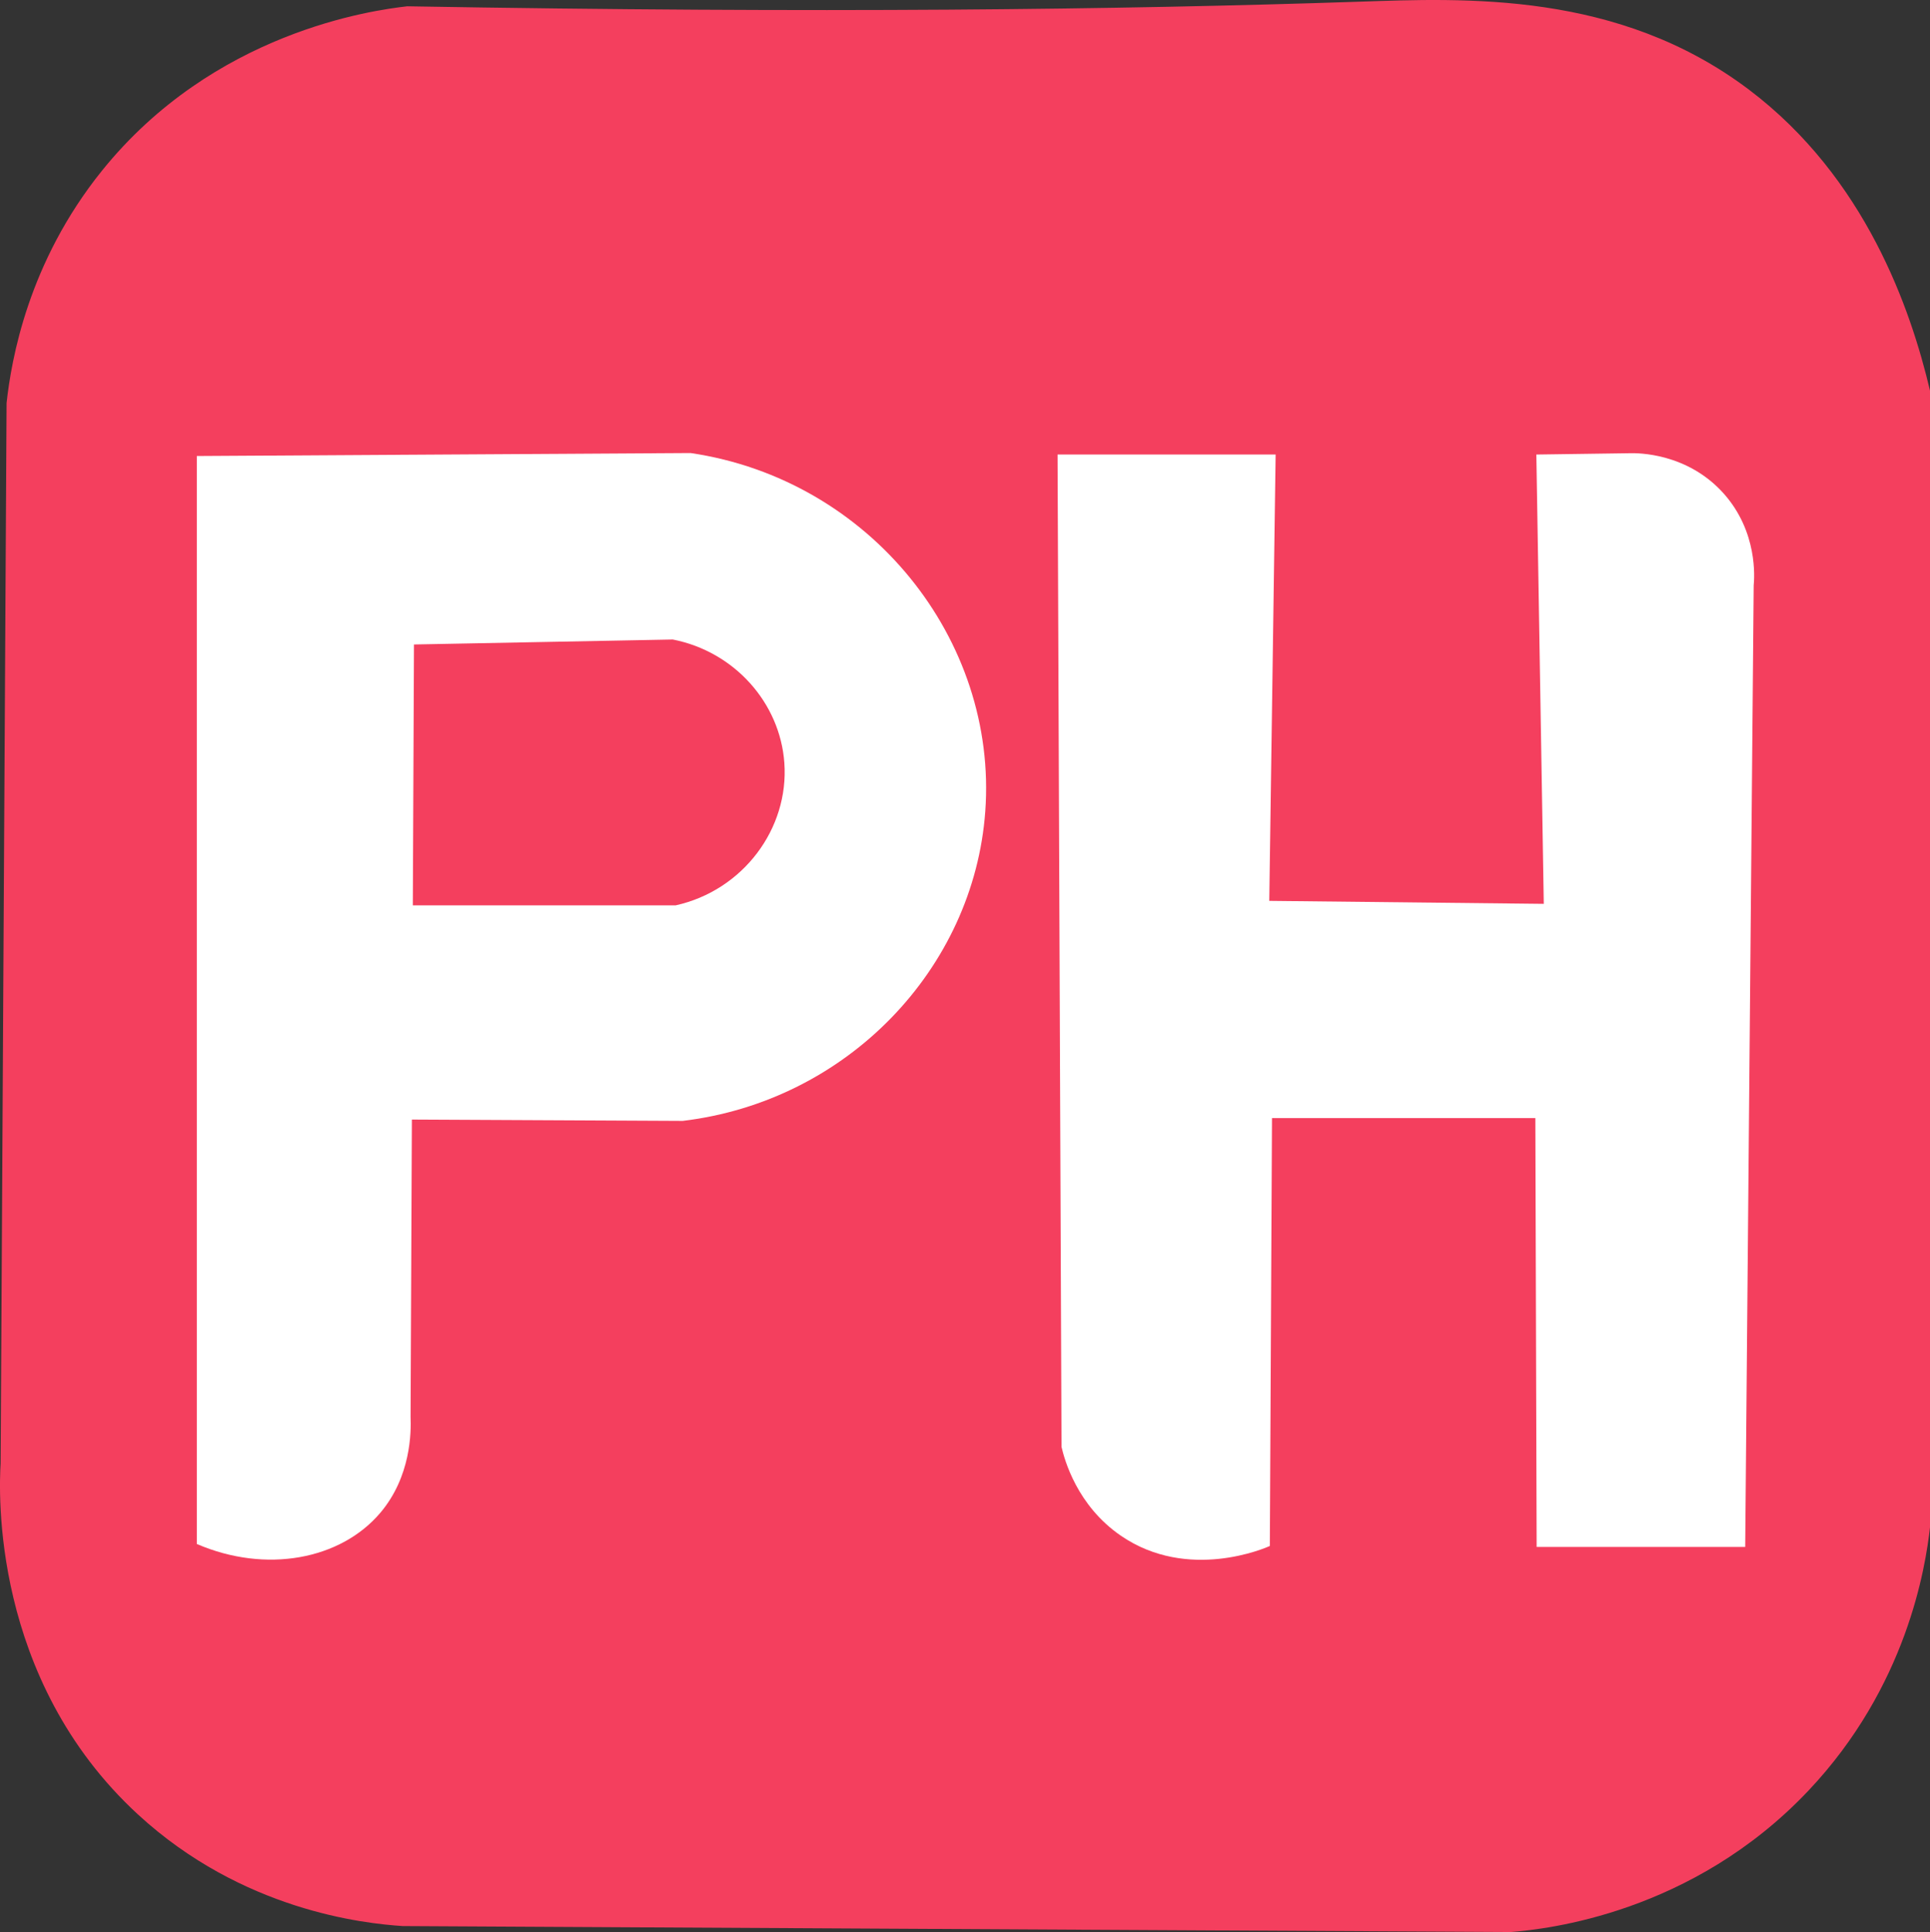 <svg id="Capa_1" data-name="Capa 1" xmlns="http://www.w3.org/2000/svg" viewBox="0 0 1297.51 1298.56"><rect x="0" y="0" width="1297.51" height="1298.56" fill="#333333" stroke="none"/><title>7</title><path d="M896.78,890.06c-78.08,82.58-176,93.1-200,95l-745-4c-26.23-1.72-107.84-10.45-178-75-99.09-91.16-93.42-218.27-92.34-236q2-356.34,4-712.67c3.22-29.32,14.53-94.51,64-156,75.23-93.51,182-108,205.34-110.66,277.41,4.79,480.5,2.25,639-3.06,72.21-2.43,175.08-7.29,263,59.06C935.29-194,965.64-105.6,978.53-50.94v764C975.5,740,963,820.07,896.78,890.06Z" transform="translate(318.98 313.5)" style="fill:#f43f5e"/><g id="Capa_2" data-name="Capa 2"><path d="M1667.33,670.67" transform="translate(318.98 313.5)"/><path d="M198.44,707.56" transform="translate(318.98 313.5)"/><path d="M-186.67-7l332-2C266.05,8.84,351.83,116.5,343.4,231.88c-7.72,105.74-92.87,194.8-203.4,208l-203-1L-61.22,295H135.33c45.28-10.09,76.17-51.58,73-95.75-2.89-40.36-33.63-74.83-75-82.92l-174,3.34q-1.14,259.5-2.29,519c.44,10.29.33,40.25-20.37,64.66-26.74,31.53-76.91,40.93-123.34,20.92Z" transform="translate(318.98 313.5)" style="fill:#fff"/><path d="M392-8q1.33,333.51,2.66,667c1.94,8.34,10.25,39.4,40,59.76,45.06,30.82,97,8.22,100.05,6.84L536.16,438H713.21l.87,288.23H854.3Q857.12,403.1,860,80c.48-5.11,2.86-35.95-20.17-61.79C815.34-9.19,781.89-9,777.09-8.88L713.88-8q2.52,151,5,302l-184.55-2q2.13-150,4.28-300Z" transform="translate(318.98 313.5)" style="fill:#fff"/><path d="M-1948-340.67" transform="translate(318.98 313.5)" style="fill:#d6d3ce"/><path d="M1469.67,199" transform="translate(318.98 313.5)"/><path d="M-19.33,482.67" transform="translate(318.98 313.5)"/><path d="M1520.67,137.33" transform="translate(318.98 313.5)"/><path d="M890.67-624" transform="translate(318.98 313.5)"/><path d="M1920.67,670.67" transform="translate(318.98 313.5)"/></g></svg>